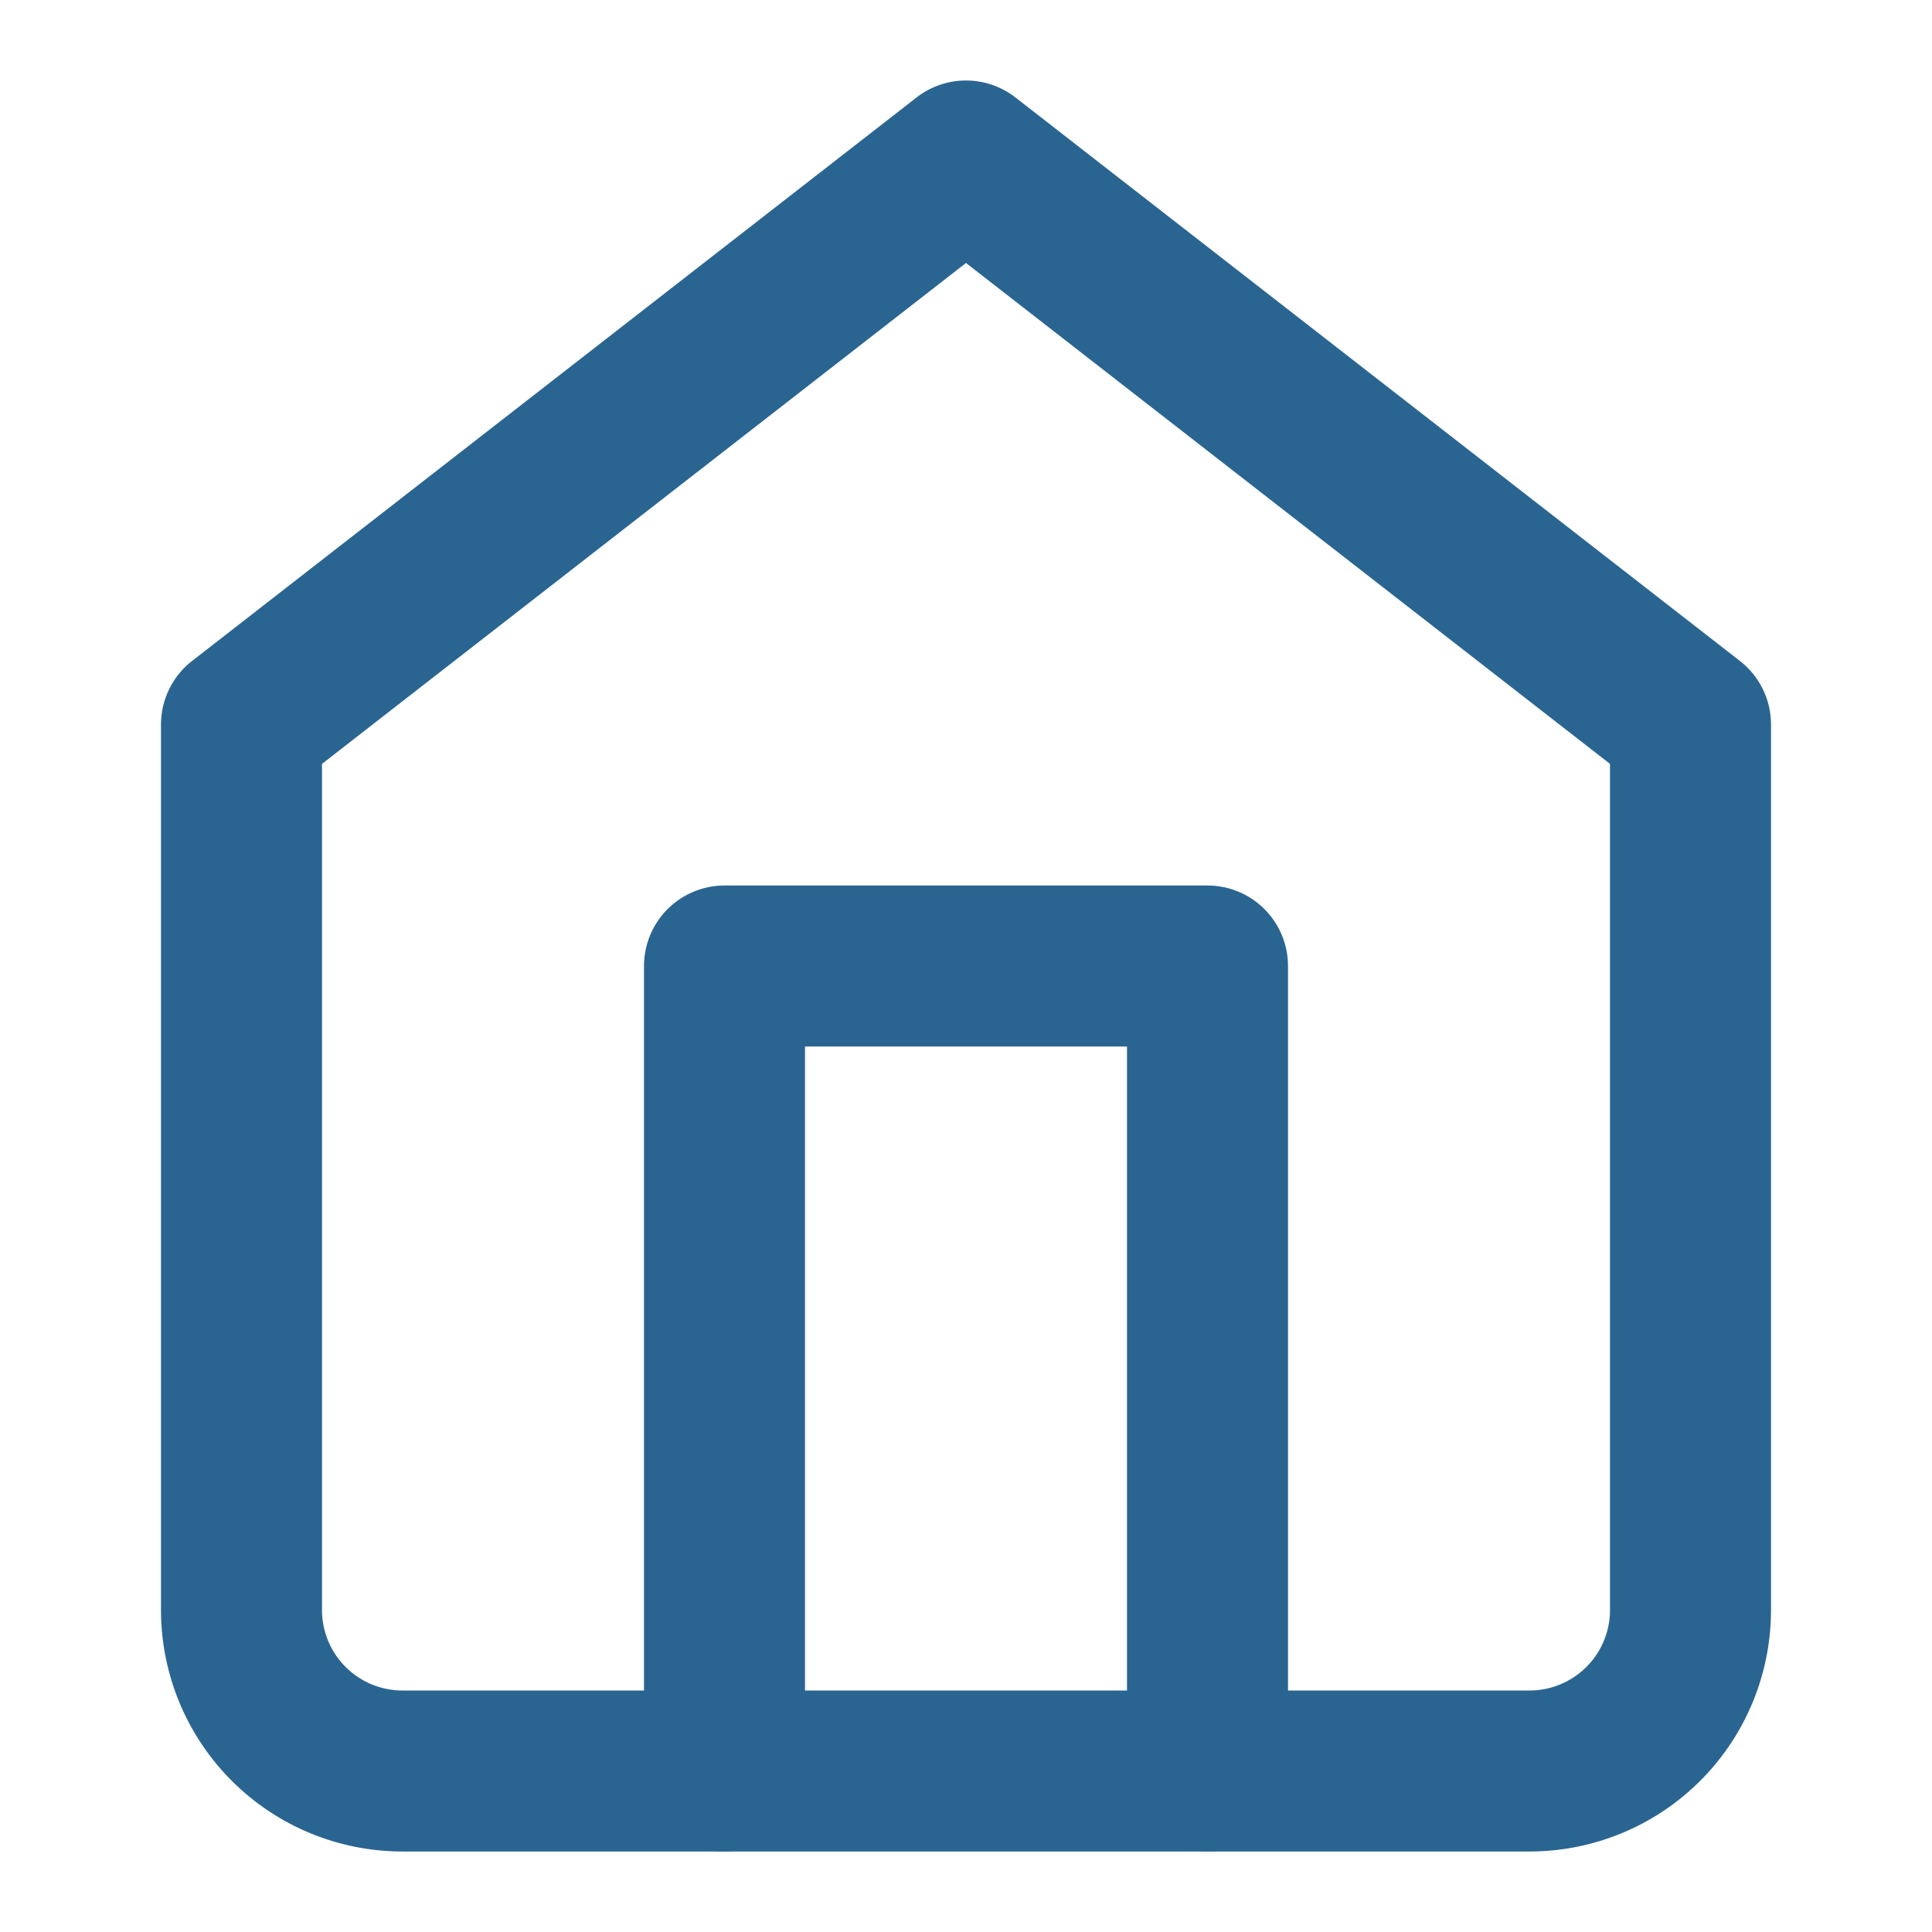 <svg xmlns="http://www.w3.org/2000/svg" viewBox="0 0 24 24" width="24" height="24" fill="none" stroke="#2A6592" stroke-width="2" stroke-linecap="round" stroke-linejoin="round">
  <path d="M3 9l9-7 9 7v11a2 2 0 0 1-2 2H5a2 2 0 0 1-2-2z"></path>
  <polyline points="9 22 9 12 15 12 15 22"></polyline>
</svg>